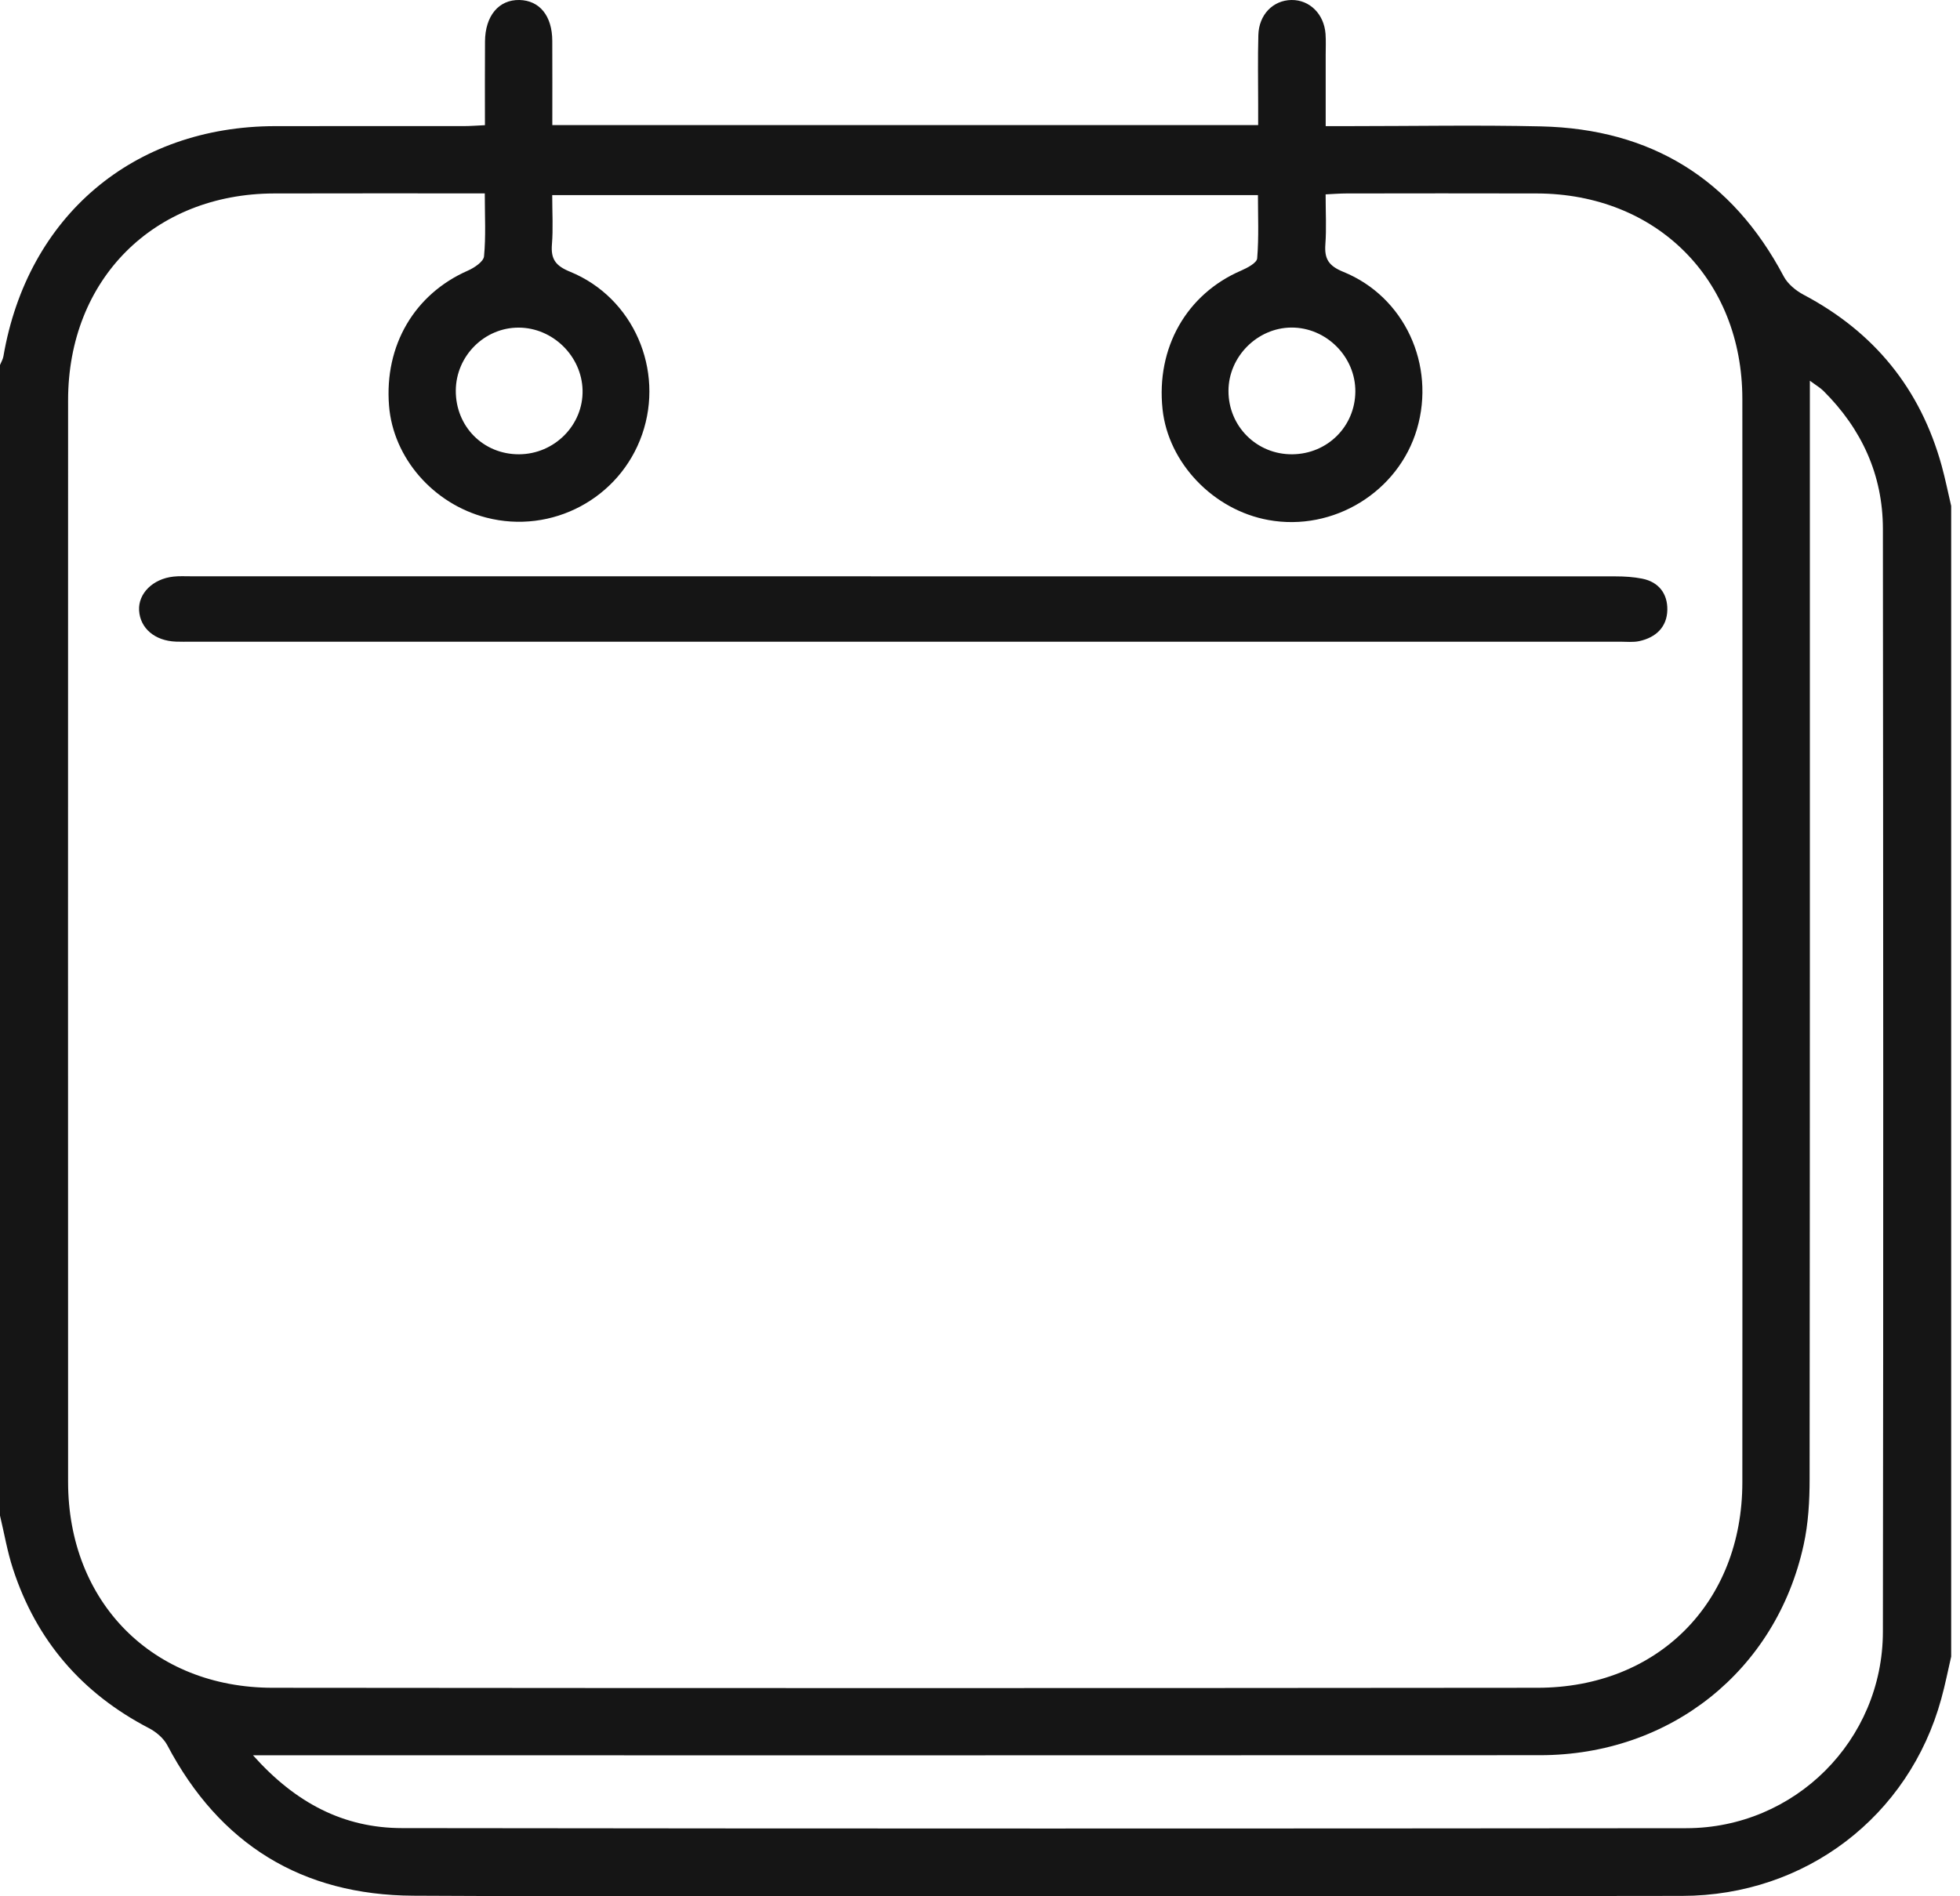 <svg width="62" height="60" viewBox="0 0 62 60" fill="none" xmlns="http://www.w3.org/2000/svg">
<path d="M0 47.955C0 35.819 0 23.684 0 11.549C0.037 11.457 0.092 11.369 0.108 11.274C0.868 6.839 4.219 3.998 8.704 3.991C10.692 3.988 12.68 3.991 14.668 3.99C14.88 3.99 15.091 3.972 15.34 3.961C15.34 3.032 15.335 2.17 15.342 1.31C15.348 0.497 15.781 -0.014 16.433 0C17.07 0.015 17.467 0.502 17.47 1.291C17.475 2.169 17.471 3.046 17.471 3.958C24.941 3.958 32.339 3.958 39.799 3.958C39.799 3.729 39.799 3.533 39.799 3.335C39.799 2.593 39.784 1.849 39.805 1.106C39.824 0.46 40.271 0.01 40.85 0C41.425 -0.009 41.883 0.441 41.93 1.072C41.946 1.293 41.935 1.514 41.935 1.735C41.935 2.471 41.935 3.207 41.935 3.991C42.232 3.991 42.449 3.991 42.666 3.991C44.695 3.991 46.723 3.953 48.751 3.999C52.222 4.08 54.79 5.656 56.423 8.744C56.55 8.984 56.807 9.196 57.053 9.326C59.286 10.507 60.748 12.301 61.42 14.735C61.536 15.156 61.621 15.585 61.721 16.009C61.721 28.144 61.721 40.28 61.721 52.415C61.618 52.862 61.53 53.312 61.407 53.754C60.388 57.473 57.113 59.98 53.213 59.988C46.223 60.001 39.231 59.992 32.241 59.992C25.854 59.992 19.465 60.016 13.077 59.982C9.552 59.964 6.948 58.359 5.294 55.224C5.176 54.999 4.939 54.798 4.708 54.679C2.591 53.578 1.148 51.905 0.41 49.639C0.231 49.093 0.135 48.517 0 47.955ZM15.335 6.119C13.043 6.119 10.857 6.115 8.67 6.121C4.859 6.132 2.155 8.844 2.154 12.663C2.151 24.071 2.151 35.482 2.154 46.89C2.155 50.688 4.824 53.4 8.623 53.403C21.961 53.416 35.298 53.416 48.636 53.403C52.44 53.4 55.113 50.708 55.115 46.907C55.123 35.477 55.123 24.047 55.115 12.619C55.112 8.832 52.398 6.134 48.62 6.121C46.611 6.115 44.603 6.119 42.594 6.121C42.383 6.121 42.173 6.139 41.933 6.15C41.933 6.727 41.962 7.23 41.925 7.728C41.891 8.188 42.025 8.411 42.491 8.601C44.434 9.39 45.418 11.55 44.822 13.576C44.236 15.566 42.179 16.827 40.125 16.454C38.381 16.139 36.957 14.649 36.775 12.952C36.566 11.002 37.536 9.305 39.26 8.562C39.456 8.477 39.757 8.318 39.768 8.175C39.823 7.506 39.792 6.83 39.792 6.174C32.299 6.174 24.901 6.174 17.468 6.174C17.468 6.73 17.5 7.233 17.459 7.731C17.42 8.202 17.578 8.413 18.036 8.599C20.038 9.419 21.022 11.701 20.312 13.746C19.608 15.77 17.459 16.916 15.38 16.377C13.701 15.942 12.436 14.485 12.306 12.835C12.155 10.927 13.114 9.302 14.802 8.562C15.006 8.472 15.295 8.278 15.311 8.111C15.372 7.478 15.335 6.836 15.335 6.119ZM8.003 55.539C9.351 57.052 10.875 57.841 12.717 57.843C26.259 57.86 39.8 57.86 53.34 57.846C56.775 57.843 59.556 55.067 59.561 51.63C59.578 39.998 59.572 28.365 59.561 16.732C59.559 15.025 58.889 13.572 57.682 12.37C57.579 12.267 57.447 12.192 57.251 12.046C57.251 12.365 57.251 12.582 57.251 12.799C57.251 24.131 57.254 35.462 57.243 46.792C57.243 47.49 57.203 48.205 57.053 48.885C56.182 52.863 52.832 55.533 48.718 55.536C35.438 55.543 22.157 55.539 8.877 55.539C8.644 55.539 8.409 55.539 8.003 55.539ZM40.882 14.374C41.989 14.363 42.864 13.494 42.873 12.393C42.883 11.289 41.954 10.359 40.85 10.364C39.773 10.371 38.863 11.284 38.86 12.364C38.855 13.489 39.757 14.386 40.882 14.374ZM16.419 14.374C17.541 14.37 18.455 13.445 18.428 12.345C18.402 11.266 17.486 10.369 16.407 10.366C15.326 10.363 14.426 11.261 14.418 12.354C14.41 13.492 15.287 14.379 16.419 14.374Z" fill="#151515"/>
<path d="M28.59 20.304C21.076 20.304 13.563 20.304 6.049 20.304C5.888 20.304 5.728 20.309 5.567 20.302C4.9 20.277 4.434 19.883 4.4 19.316C4.368 18.78 4.834 18.314 5.488 18.244C5.667 18.224 5.85 18.234 6.03 18.234C21.057 18.234 36.085 18.234 51.112 18.237C51.39 18.237 51.674 18.255 51.946 18.309C52.473 18.414 52.751 18.787 52.742 19.296C52.732 19.843 52.378 20.172 51.853 20.286C51.66 20.328 51.453 20.304 51.252 20.304C43.699 20.304 36.144 20.304 28.59 20.304Z" fill="#151515"/>
</svg>
